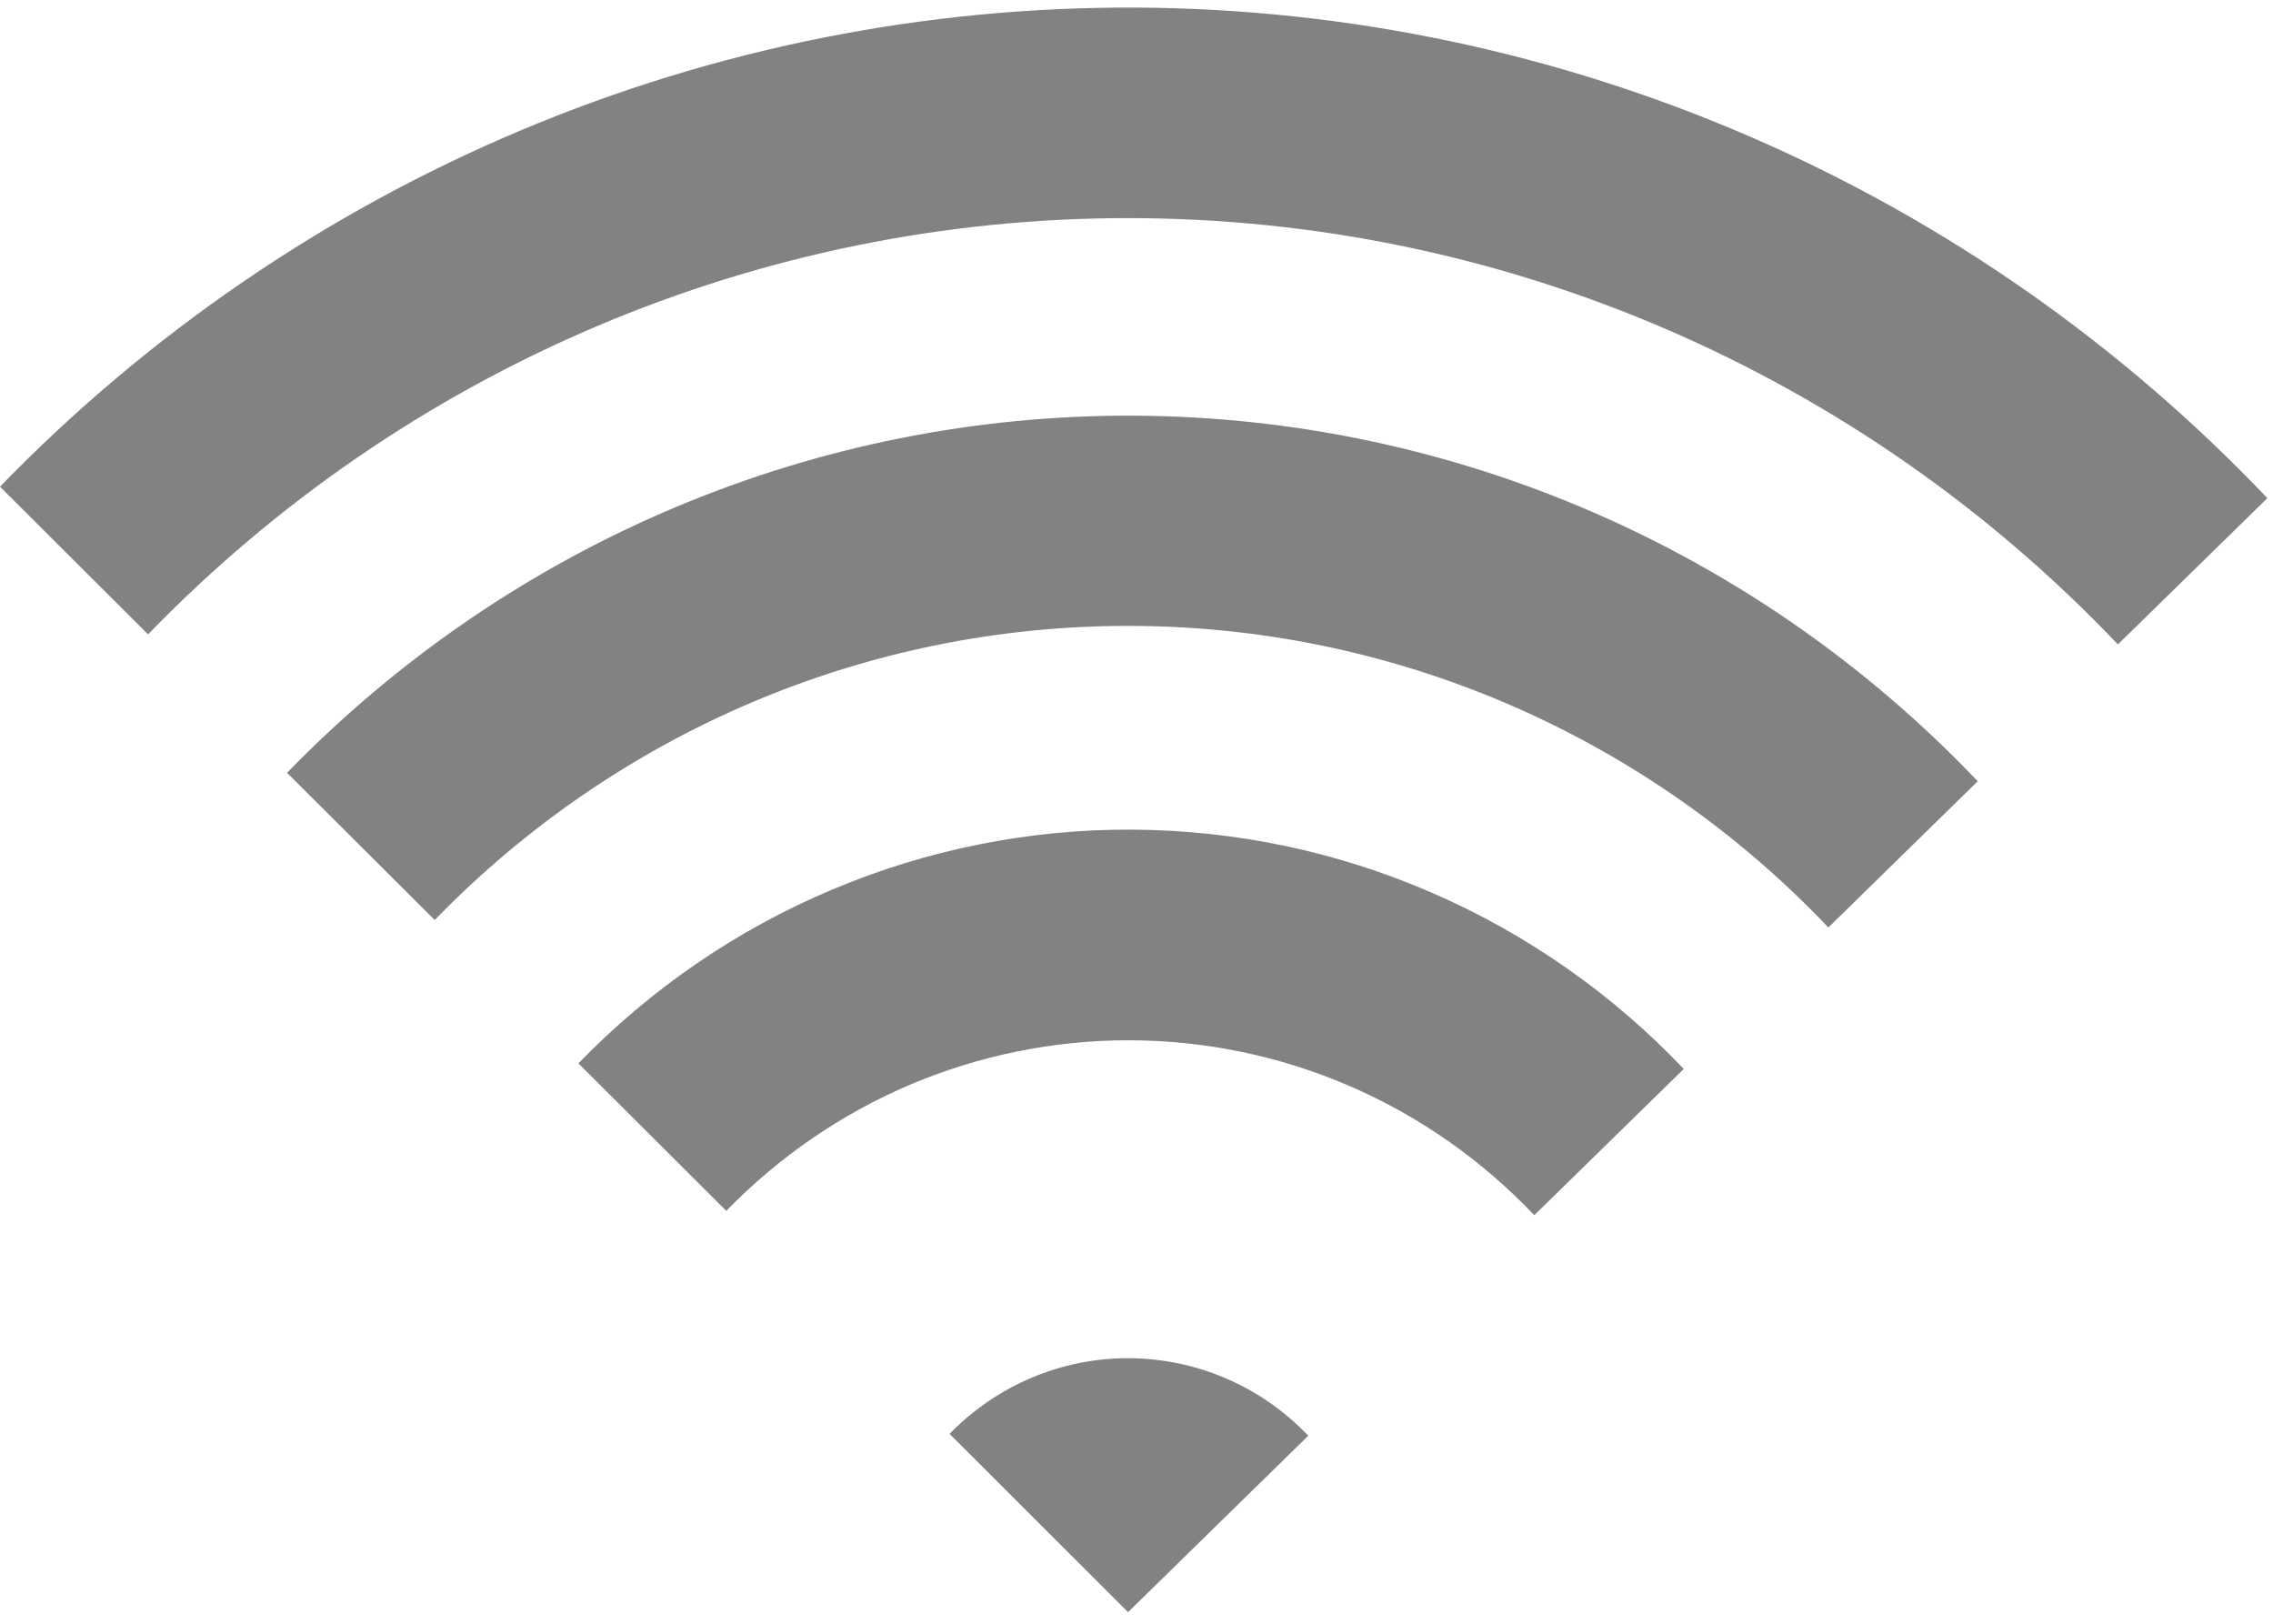 <svg width="21" height="15" viewBox="0 0 21 15" fill="none" xmlns="http://www.w3.org/2000/svg">
<path d="M10.425 9.61C11.126 9.61 11.819 9.753 12.463 10.03C13.108 10.308 13.69 10.715 14.175 11.226L15.556 9.875C14.896 9.18 14.105 8.627 13.229 8.247C12.354 7.867 11.413 7.669 10.46 7.664C9.508 7.659 8.565 7.848 7.686 8.219C6.807 8.589 6.011 9.135 5.344 9.823L6.71 11.186C7.195 10.687 7.773 10.29 8.411 10.019C9.049 9.749 9.734 9.61 10.425 9.61Z" fill="#828282"/>
<path d="M10.424 5.782C11.632 5.782 12.827 6.028 13.939 6.507C15.05 6.986 16.055 7.687 16.892 8.568L18.272 7.217C17.262 6.156 16.052 5.31 14.713 4.73C13.375 4.15 11.935 3.847 10.479 3.84C9.022 3.833 7.58 4.121 6.235 4.688C4.891 5.254 3.673 6.088 2.652 7.139L4.016 8.499C4.852 7.638 5.849 6.954 6.95 6.487C8.05 6.021 9.231 5.781 10.424 5.782Z" fill="#828282"/>
<path d="M10.424 2.015C12.131 2.015 13.821 2.363 15.392 3.04C16.963 3.717 18.383 4.708 19.567 5.953L20.948 4.602C19.593 3.178 17.971 2.043 16.175 1.265C14.38 0.487 12.449 0.08 10.496 0.07C8.543 0.061 6.608 0.447 4.805 1.207C3.002 1.967 1.368 3.086 0 4.496L1.368 5.86C2.549 4.641 3.958 3.674 5.513 3.014C7.068 2.354 8.737 2.014 10.424 2.015Z" fill="#828282"/>
<path d="M12.087 13.263C11.873 13.038 11.616 12.858 11.332 12.736C11.048 12.613 10.742 12.549 10.434 12.547C10.125 12.545 9.819 12.606 9.534 12.726C9.249 12.846 8.99 13.023 8.773 13.246L10.422 14.893L12.087 13.263Z" fill="#828282"/>
</svg>
